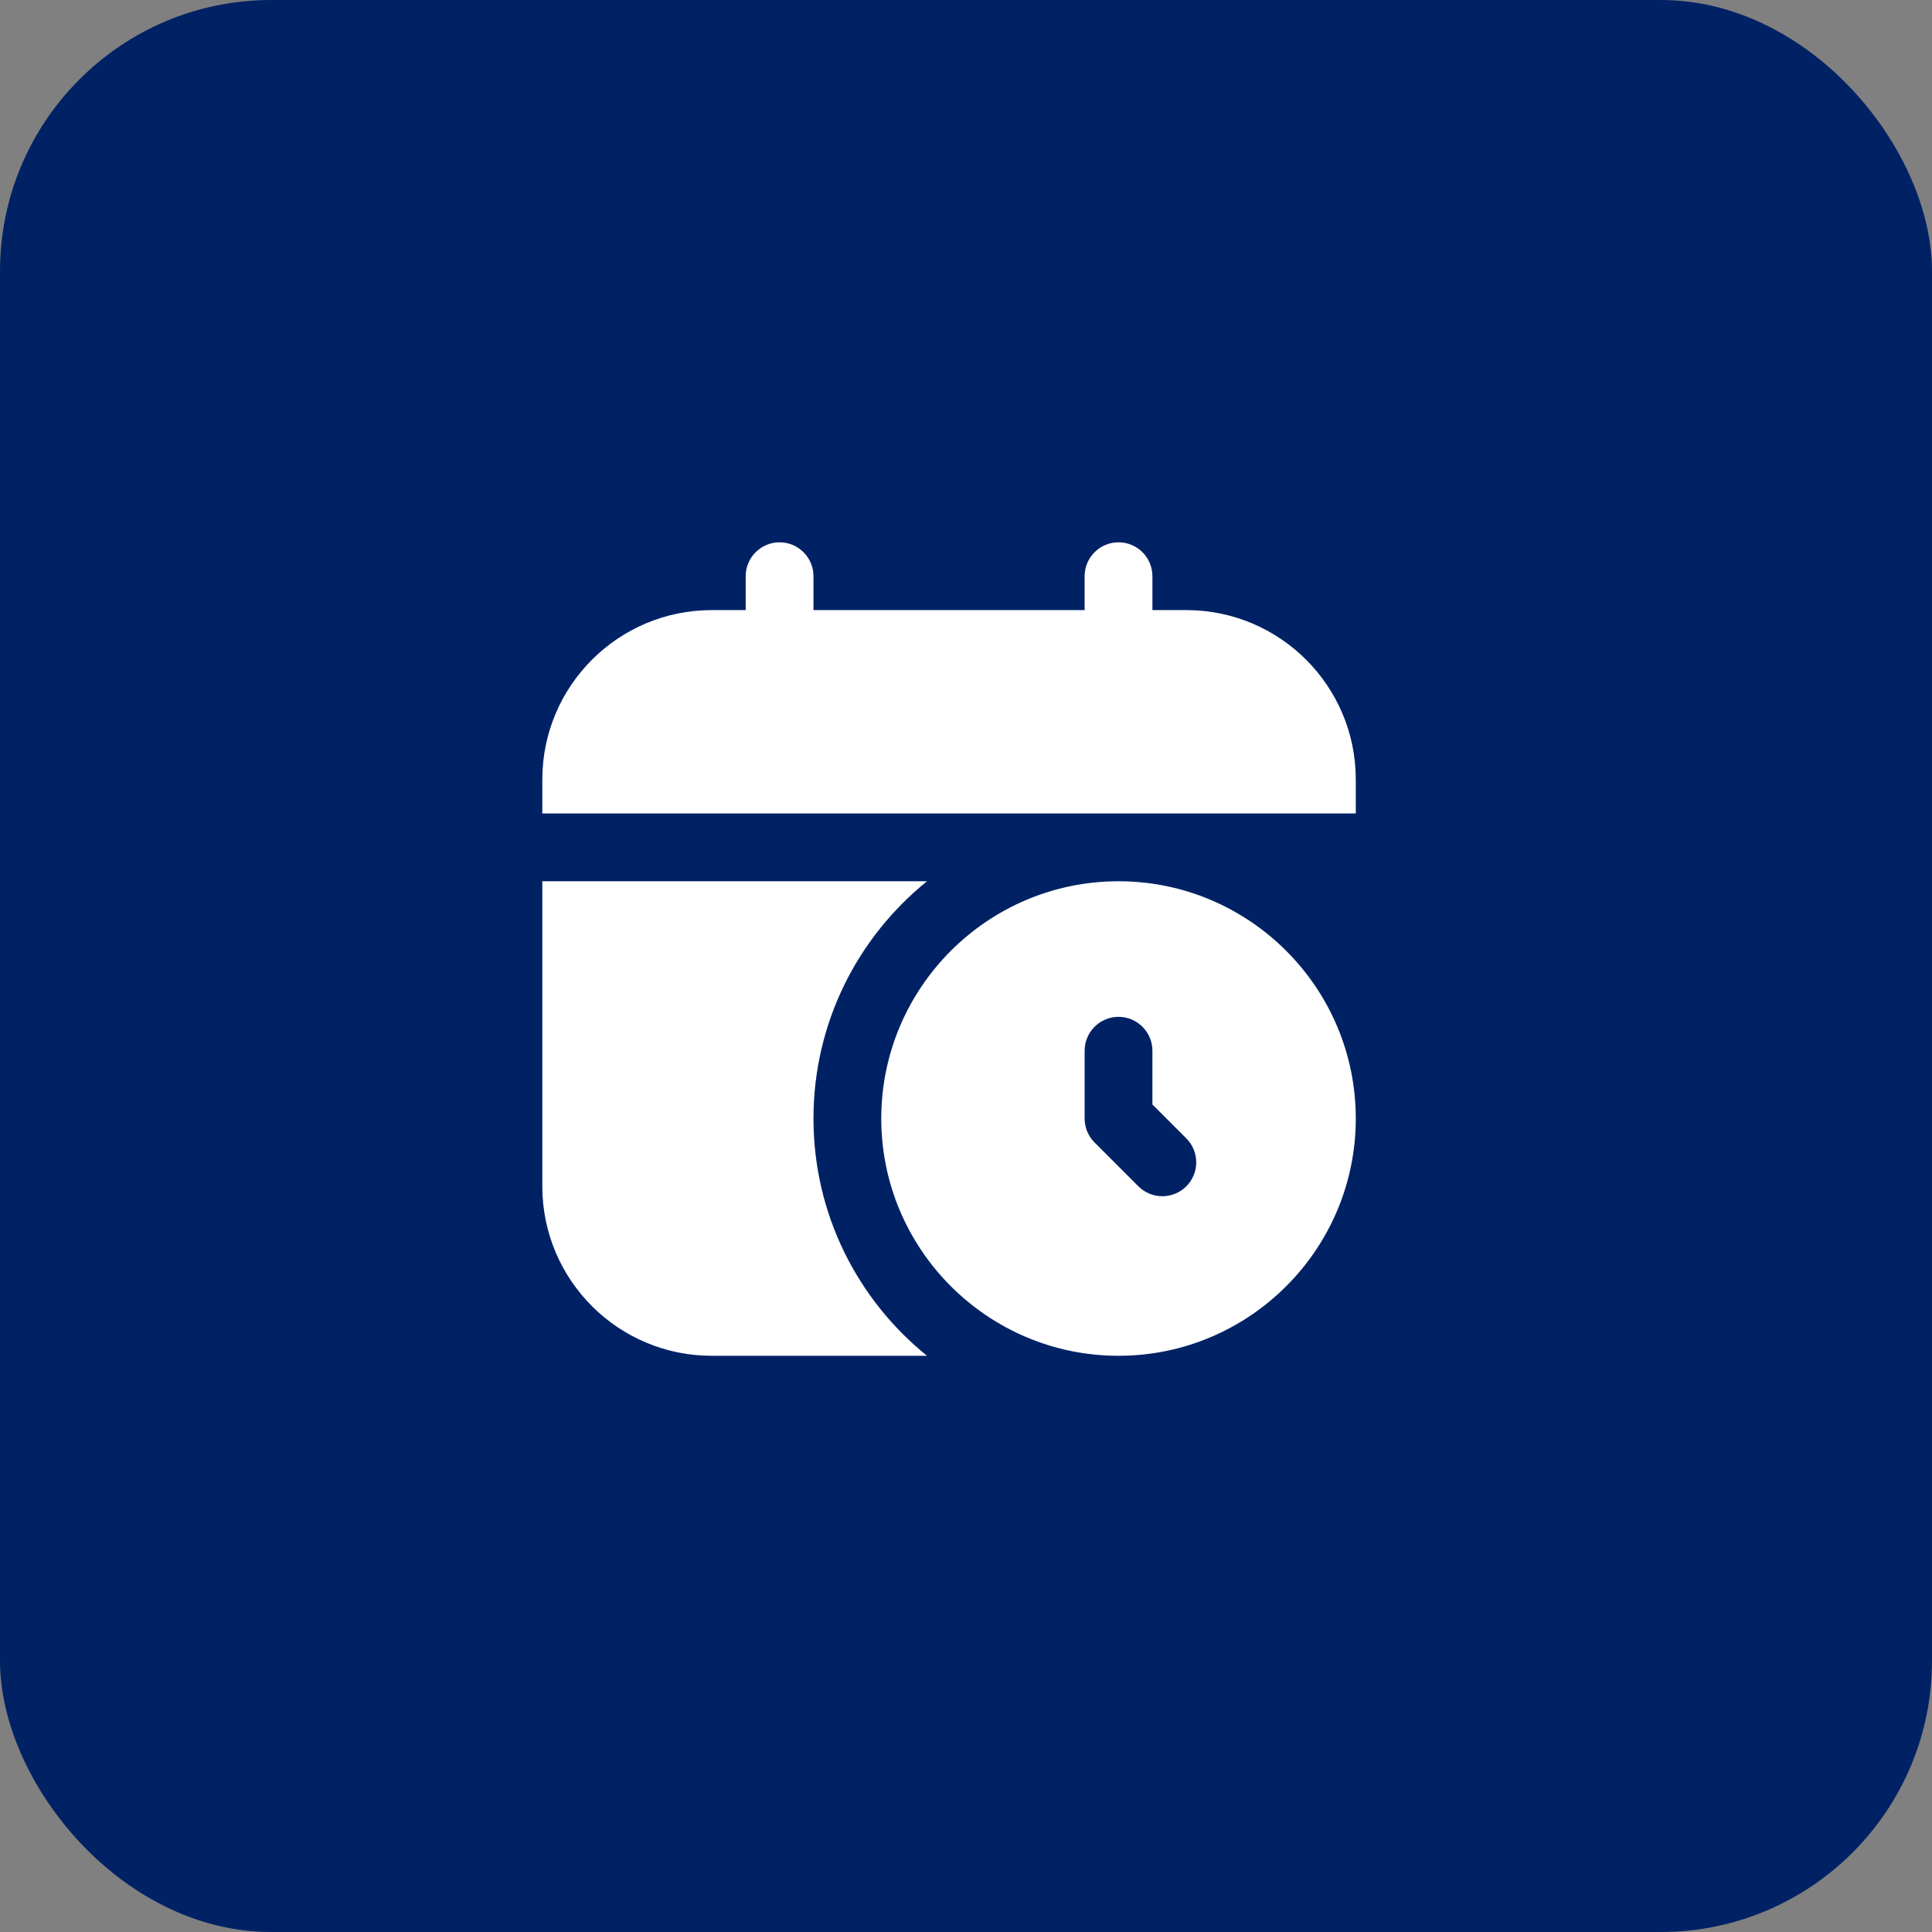 <?xml version="1.0" encoding="UTF-8"?> <svg xmlns="http://www.w3.org/2000/svg" width="57" height="57" viewBox="0 0 57 57" fill="none"><rect x="0" y="0" width="57" height="57" fill="#808080" stroke="none"/> <rect width="57" height="57" rx="8" fill="#002265"></rect> <g clip-path="url(#clip0_453_4217)"> <path d="M40 23V24H16V23C16 20.239 18.239 18 21 18H22V17C22 16.448 22.448 16 23 16C23.552 16 24 16.448 24 17V18H32V17C32 16.448 32.448 16 33 16C33.552 16 34 16.448 34 17V18H35C37.761 18 40 20.239 40 23ZM40 33C40 36.86 36.859 40 33 40C29.141 40 26 36.86 26 33C26 29.14 29.141 26 33 26C36.859 26 40 29.14 40 33ZM35 33.586L34 32.586V31C34 30.448 33.552 30 33 30C32.448 30 32 30.448 32 31V33C32 33.265 32.105 33.52 32.293 33.707L33.586 35C33.976 35.39 34.61 35.39 35 35C35.39 34.61 35.39 33.976 35 33.586ZM24 33C24 30.171 25.308 27.65 27.349 26H16V35C16 37.761 18.239 40 21 40H27.349C25.308 38.35 24 35.829 24 33Z" fill="white"></path> </g> <defs> <clipPath id="clip0_453_4217"> <rect width="24" height="24" fill="white" transform="translate(16 16)"></rect> </clipPath> </defs> </svg> 
